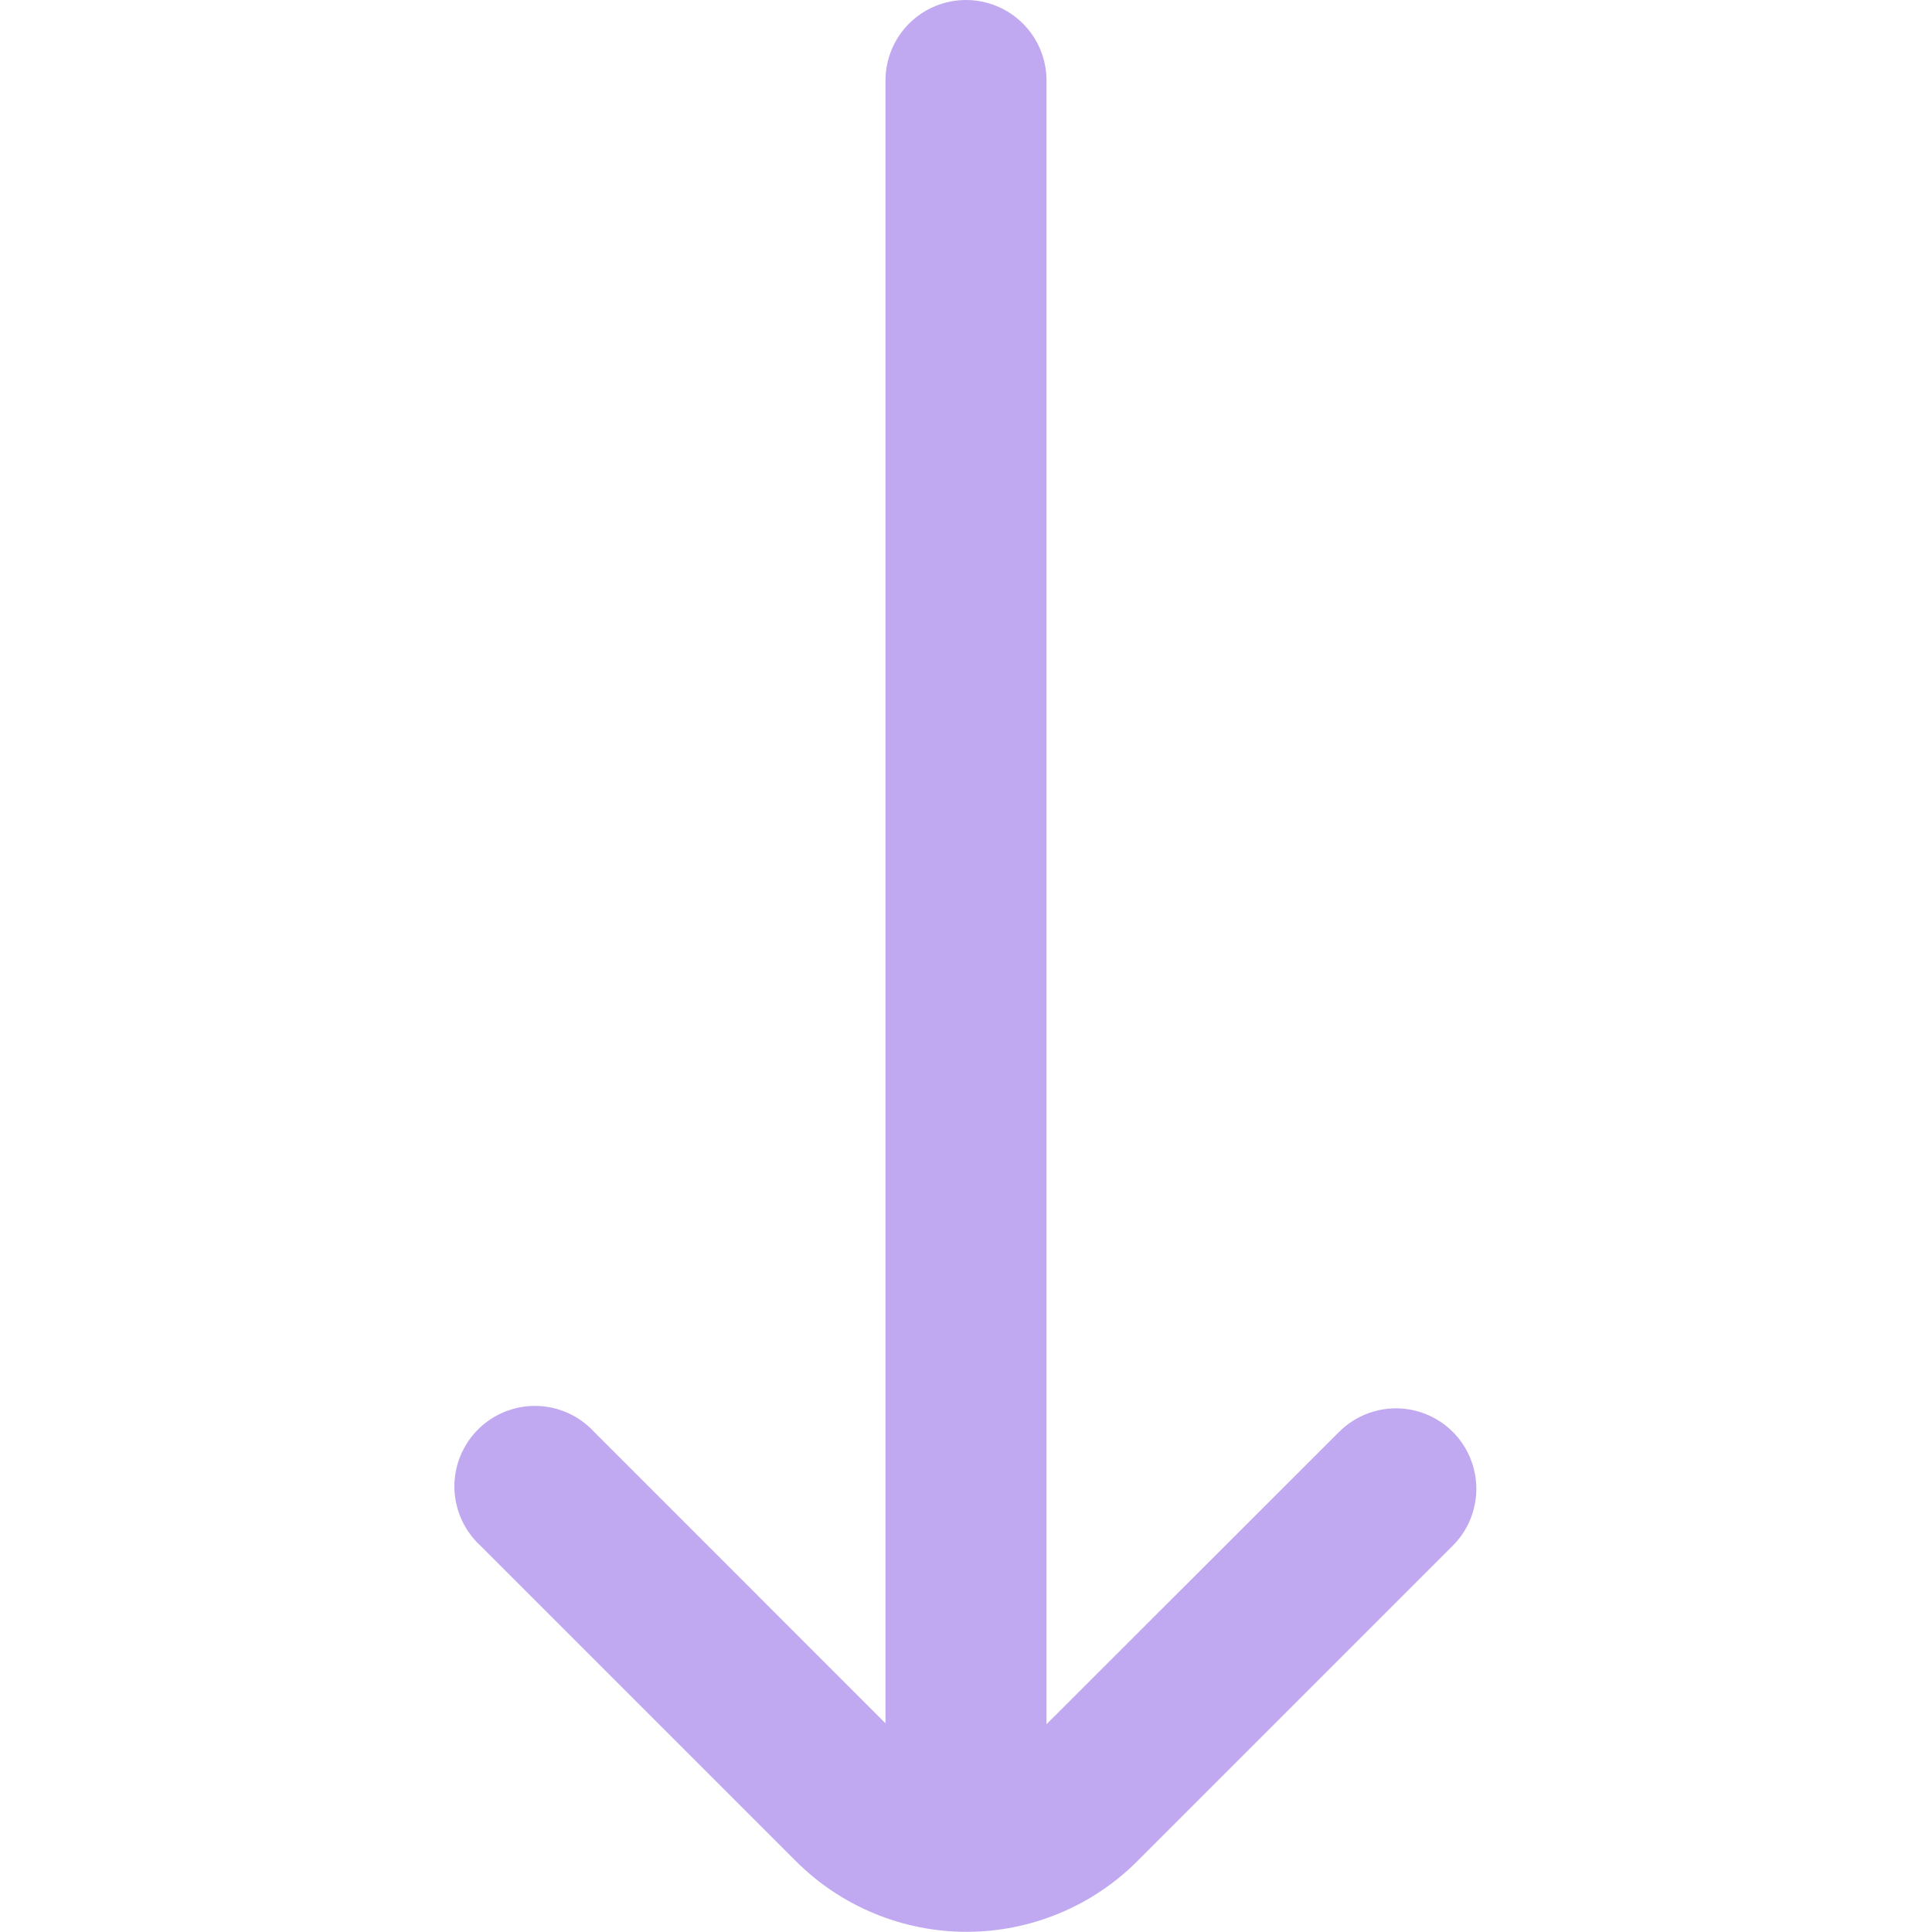 <svg width="46" height="46" viewBox="0 0 46 46" fill="none" xmlns="http://www.w3.org/2000/svg">
<g clip-path="url(#clip0_104_235)">
<path d="M34.592 34.094C34.233 33.734 33.745 33.532 33.237 33.532C32.729 33.532 32.241 33.734 31.882 34.094L24.917 41.053V1.917C24.917 1.408 24.715 0.921 24.355 0.561C23.996 0.202 23.508 0 23 0C22.492 0 22.004 0.202 21.645 0.561C21.285 0.921 21.083 1.408 21.083 1.917V41.032L14.147 34.094C13.972 33.903 13.761 33.751 13.525 33.644C13.29 33.538 13.035 33.48 12.777 33.474C12.518 33.469 12.262 33.516 12.022 33.612C11.782 33.708 11.564 33.852 11.381 34.034C11.199 34.217 11.055 34.435 10.958 34.674C10.861 34.914 10.814 35.171 10.819 35.429C10.825 35.687 10.882 35.942 10.988 36.178C11.094 36.413 11.247 36.625 11.437 36.8L18.948 44.311C19.482 44.846 20.116 45.269 20.814 45.558C21.511 45.847 22.259 45.996 23.014 45.996C23.77 45.996 24.517 45.847 25.215 45.558C25.913 45.269 26.547 44.846 27.081 44.311L34.592 36.8C34.95 36.441 35.151 35.954 35.151 35.447C35.151 34.94 34.95 34.453 34.592 34.094Z" fill="#C0A9F0"/>
</g>
<defs>
<clipPath id="clip0_104_235">
<rect width="46" height="46" fill="white"/>
</clipPath>
</defs>
</svg>
